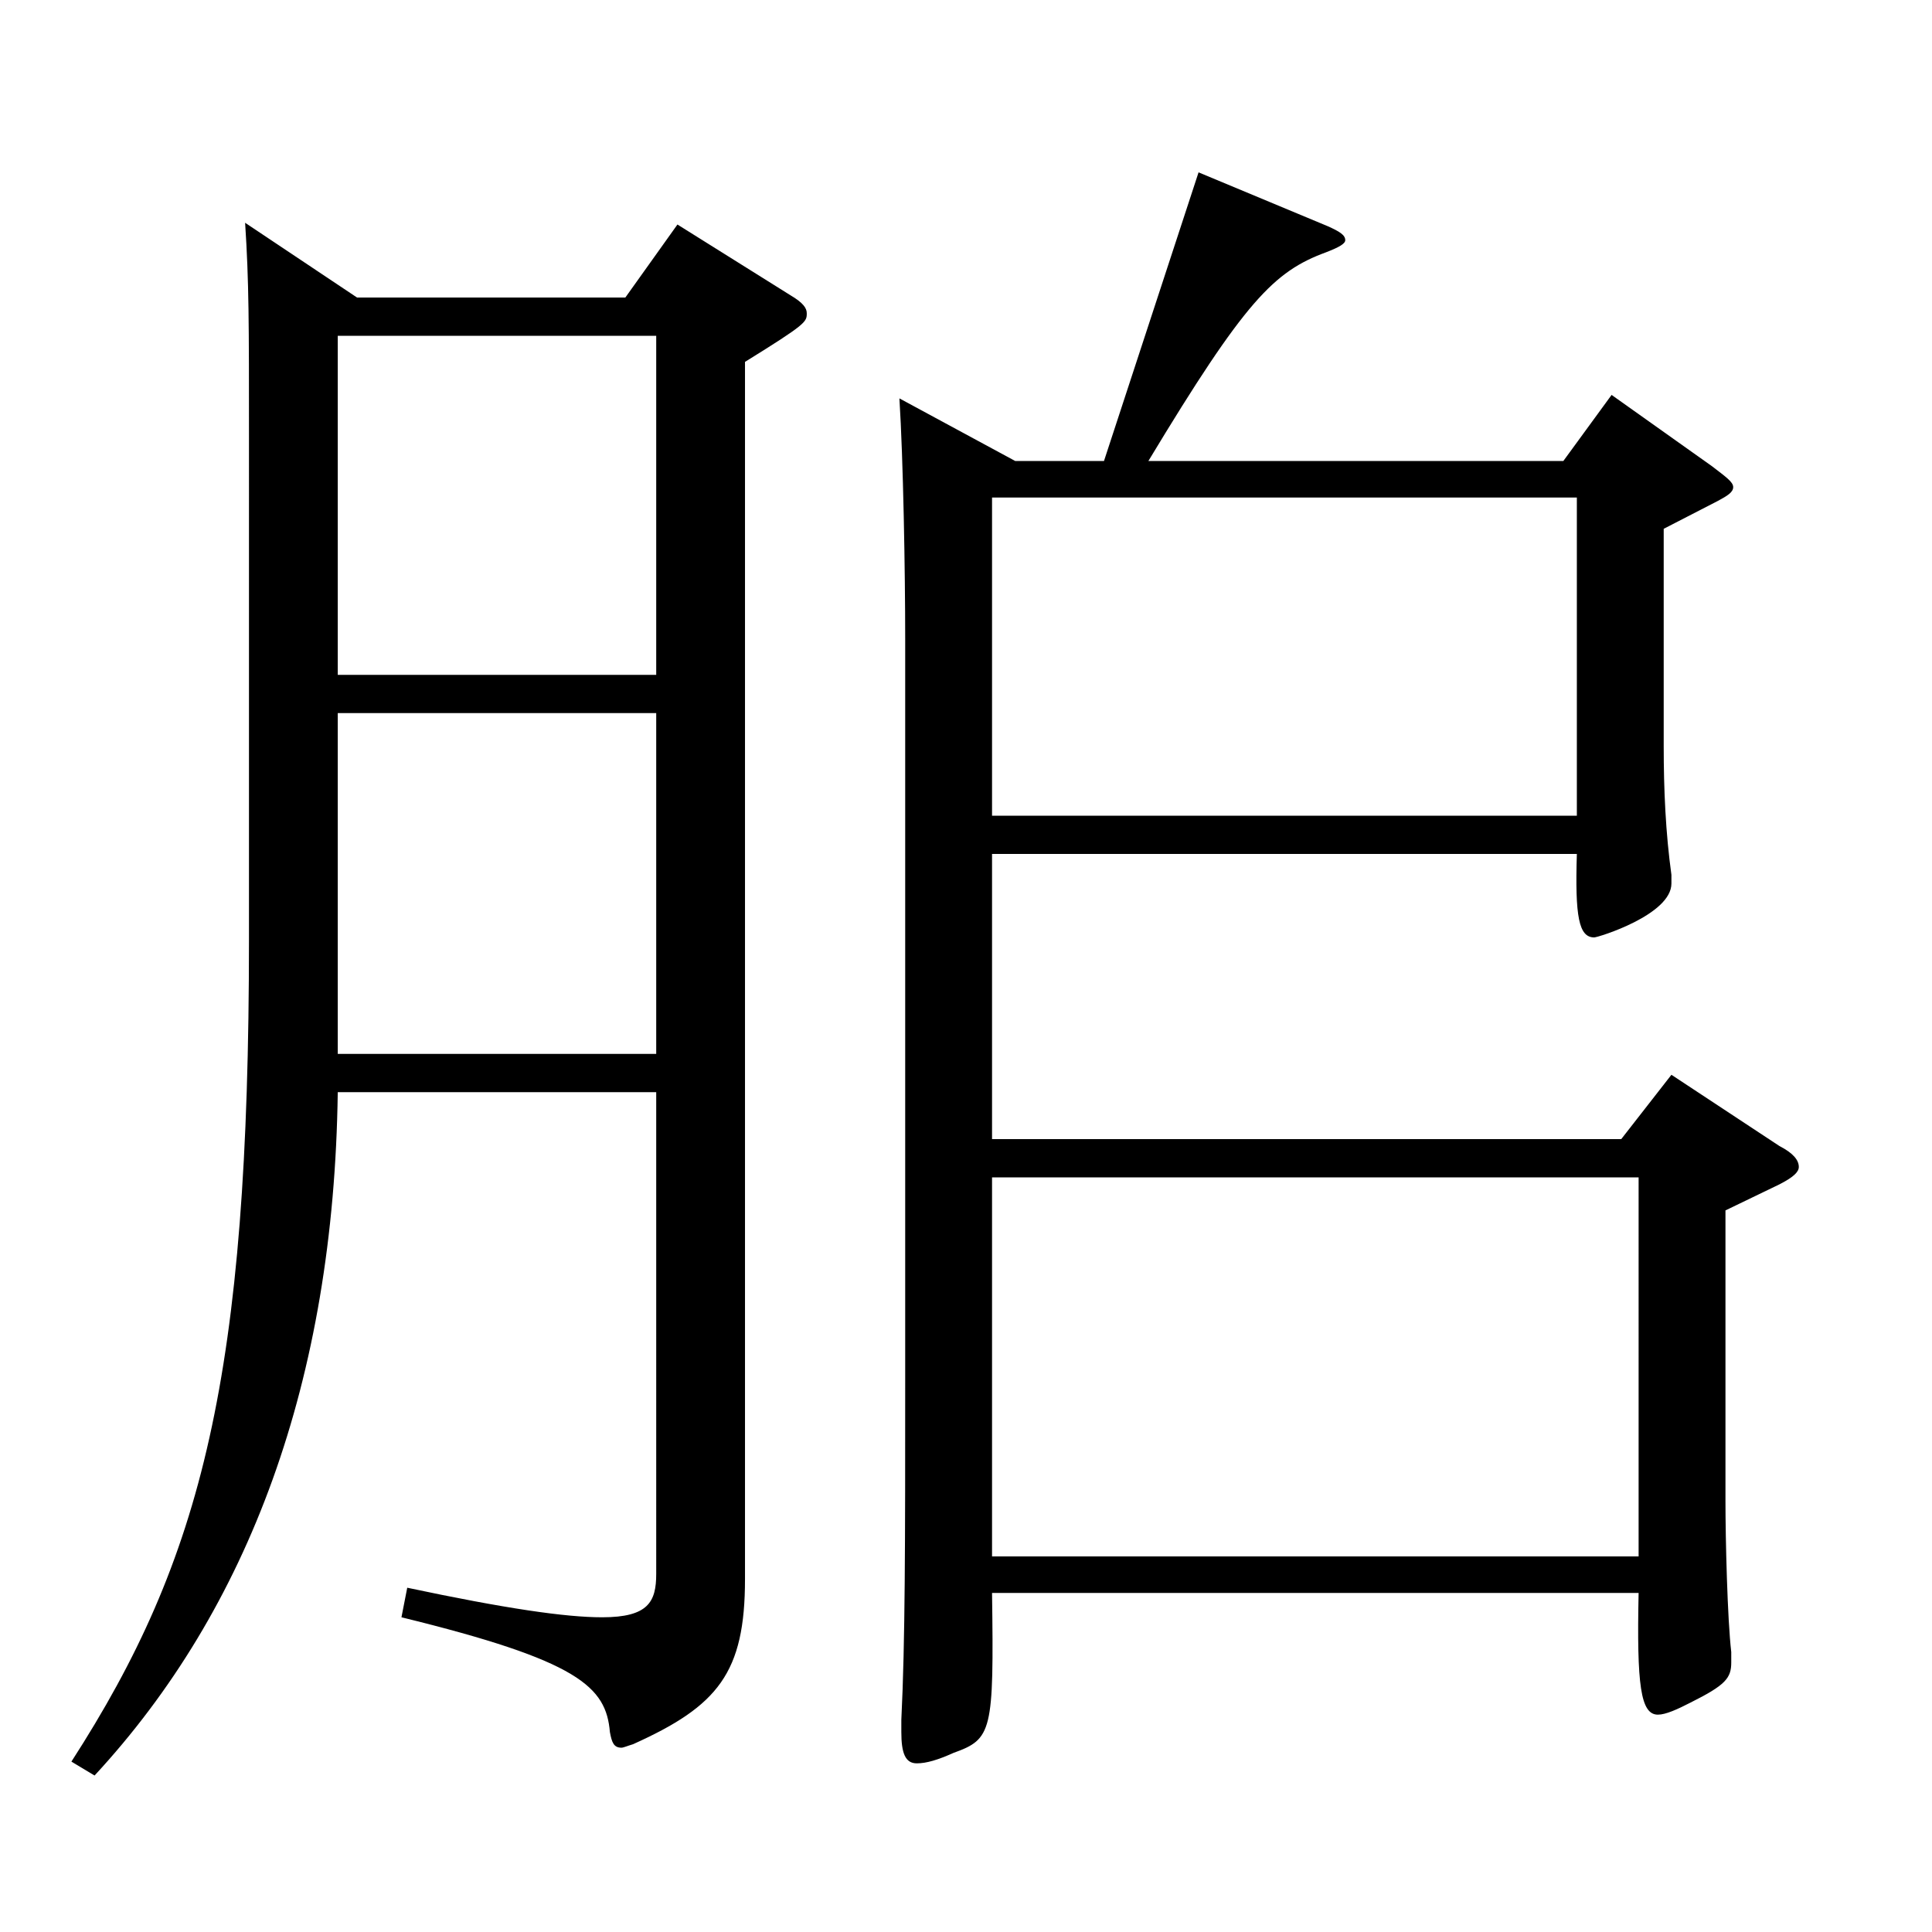 <?xml version="1.0" encoding="utf-8"?>
<!-- Generator: Adobe Illustrator 16.0.0, SVG Export Plug-In . SVG Version: 6.00 Build 0)  -->
<!DOCTYPE svg PUBLIC "-//W3C//DTD SVG 1.1//EN" "http://www.w3.org/Graphics/SVG/1.1/DTD/svg11.dtd">
<svg version="1.1" id="图层_1" xmlns="http://www.w3.org/2000/svg" xmlns:xlink="http://www.w3.org/1999/xlink" x="0px" y="0px"
	 width="1000px" height="1000px" viewBox="0 0 1000 1000" enable-background="new 0 0 1000 1000" xml:space="preserve">
<path d="M184.812,154.009h138.86l26.973-37.8l58.94,36.899c5.994,3.601,7.992,6.3,7.992,9c0,4.5,0,5.4-31.968,25.2v629.995
	c0,48.6-13.985,65.7-57.941,85.5c-2.997,0.899-4.995,1.8-5.994,1.8c-3.996,0-4.995-2.7-5.994-8.1
	c-1.998-23.4-15.983-36.9-107.891-59.4l2.997-15.3c50.948,10.8,81.917,15.3,100.897,15.3c23.977,0,27.973-8.1,27.973-22.499V565.306
	H174.822c-1.998,149.399-45.954,267.298-125.873,353.698l-11.988-7.2c67.932-105.3,91.907-199.799,91.907-425.697V226.908
	c0-60.3,0-81-1.998-111.6L184.812,154.009z M174.822,349.308h164.834V173.809H174.822V349.308z M339.656,369.107H174.822v176.398
	h164.834V369.107z M513.48,442.007v147.599h325.672l25.974-33.3l55.943,36.9c6.993,3.6,9.99,7.199,9.99,10.8
	c0,2.699-2.997,5.399-9.99,9l-27.972,13.5v150.299c0,19.8,0.999,61.199,2.997,78.299v5.4c0,8.1-2.997,11.7-20.979,20.7
	c-6.993,3.6-12.987,6.3-16.983,6.3c-8.99,0-10.988-15.3-9.989-63H513.48c0.999,72,0,75.6-19.979,82.8
	c-7.992,3.6-13.986,5.399-18.981,5.399c-5.993,0-7.991-5.399-7.991-16.199v-6.301c1.998-40.499,1.998-91.799,1.998-174.599V330.407
	c0-34.199-0.999-92.699-2.997-124.199l59.939,32.4h45.953l48.951-149.399l66.933,27.9c5.993,2.699,8.99,4.499,8.99,7.199
	c0,1.8-2.997,3.601-9.989,6.3c-26.973,9.9-41.958,25.2-91.907,108h214.783l24.975-34.2l51.947,36.899
	c6.993,5.4,10.989,8.101,10.989,10.8c0,2.7-2.997,4.5-7.992,7.2l-27.972,14.4v112.499c0,22.5,0.999,45,3.996,66.6v4.5
	c0,16.2-37.962,27.899-39.96,27.899c-7.991,0-9.989-10.8-8.99-43.199H513.48z M513.48,257.508v164.699h302.695V257.508H513.48z
	 M513.48,609.405v196.199h334.663V609.405H513.48z"/>
</svg>

